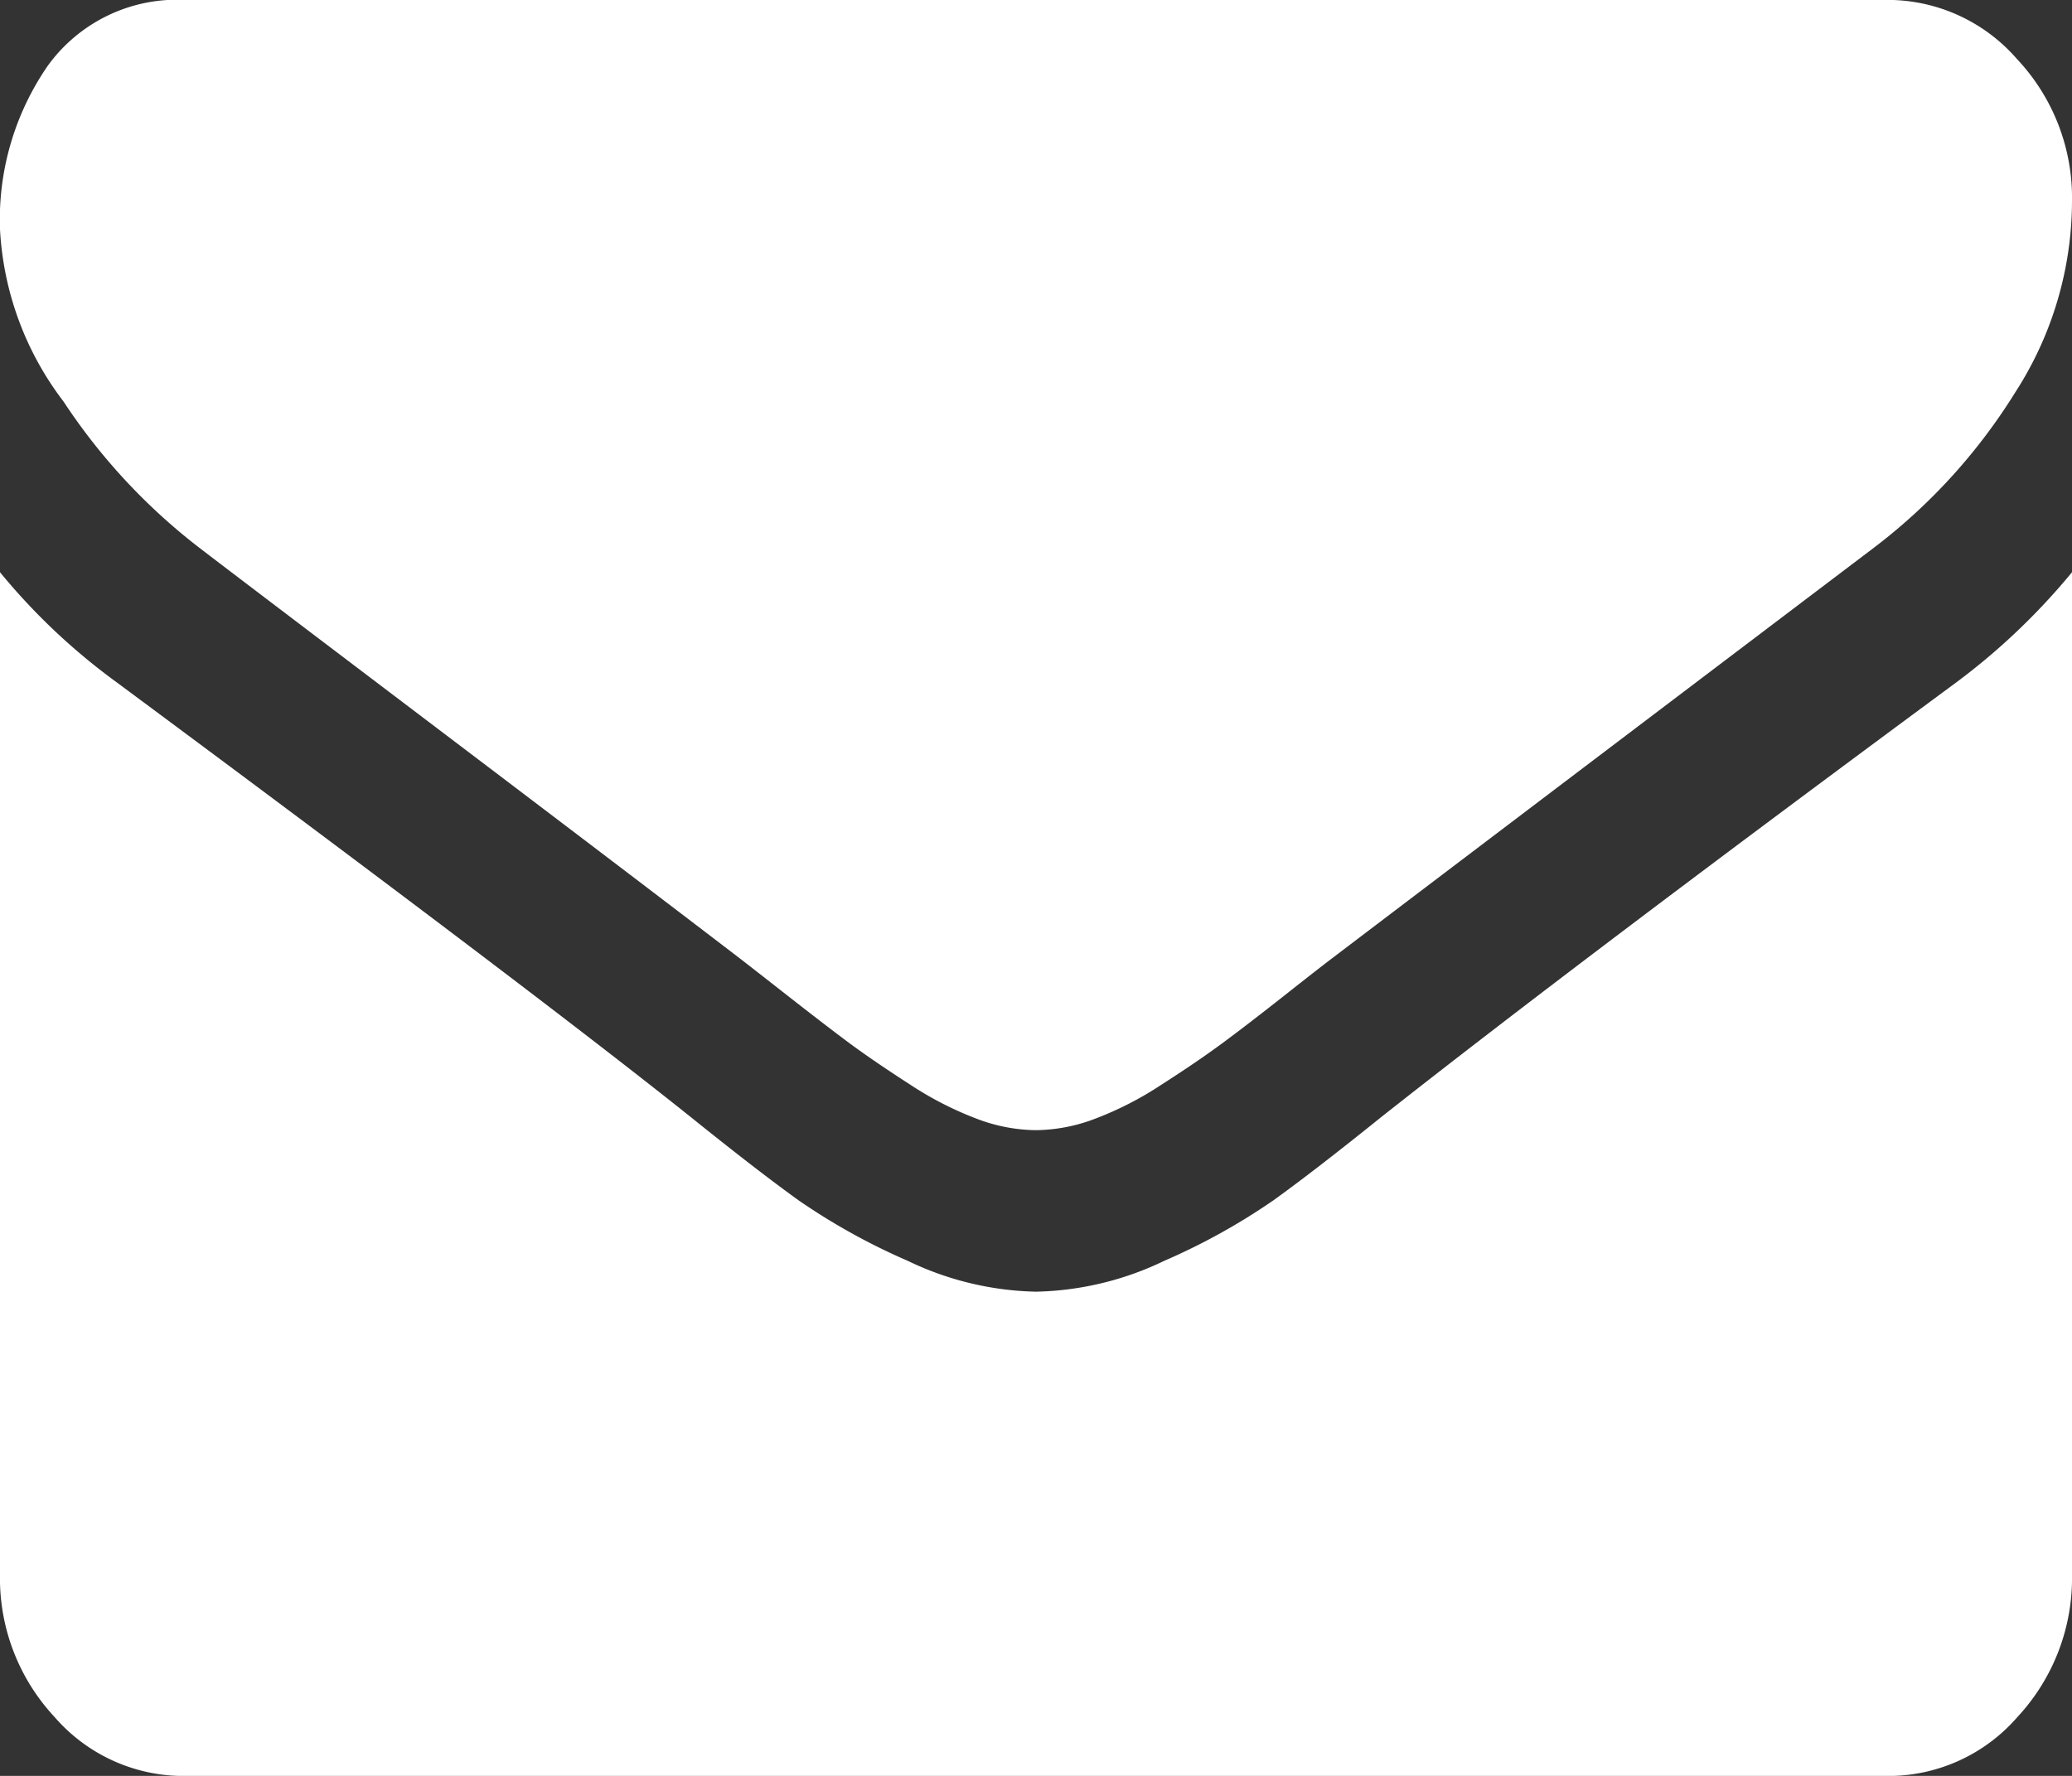 <svg xmlns="http://www.w3.org/2000/svg" width="21" height="18" viewBox="0 0 21 18">
  <rect x="0" y="0" width="21" height="18" fill="#333333" stroke="none"/>
  <defs>
    <style>
      .cls-1 {
        fill: #fff;
        fill-rule: evenodd;
      }
    </style>
  </defs>
  <path id="email1.svg" class="cls-1" d="M560.015,19.548q0.4,0.307,2.4,1.822t3.07,2.334q0.117,0.09.5,0.39t0.633,0.486q0.252,0.185.609,0.415a3.436,3.436,0,0,0,.674.345,1.721,1.721,0,0,0,.586.115h0.024a1.725,1.725,0,0,0,.586-0.115,3.4,3.4,0,0,0,.673-0.345q0.359-.23.61-0.415t0.633-.486c0.253-.2.42-0.33,0.5-0.39q1.077-.819,5.484-4.156a5.844,5.844,0,0,0,1.429-1.573A3.583,3.583,0,0,0,579,16.044a2.052,2.052,0,0,0-.557-1.445,1.739,1.739,0,0,0-1.318-.6h-17.25a1.617,1.617,0,0,0-1.389.665A2.743,2.743,0,0,0,558,16.325a3.149,3.149,0,0,0,.644,1.745A6.107,6.107,0,0,0,560.015,19.548Zm17.813,1.368q-3.843,2.838-5.836,4.412-0.667.537-1.084,0.837a6.462,6.462,0,0,1-1.107.614,3.138,3.138,0,0,1-1.289.313h-0.024a3.138,3.138,0,0,1-1.289-.313,6.462,6.462,0,0,1-1.107-.614q-0.417-.3-1.084-0.837-1.583-1.266-5.824-4.411A6.393,6.393,0,0,1,558,19.8V29.956a2.061,2.061,0,0,0,.551,1.445,1.732,1.732,0,0,0,1.324.6h17.25a1.733,1.733,0,0,0,1.324-.6A2.066,2.066,0,0,0,579,29.956V19.8A6.689,6.689,0,0,1,577.828,20.916Z" transform="translate(-558 -14)"/>
</svg>
